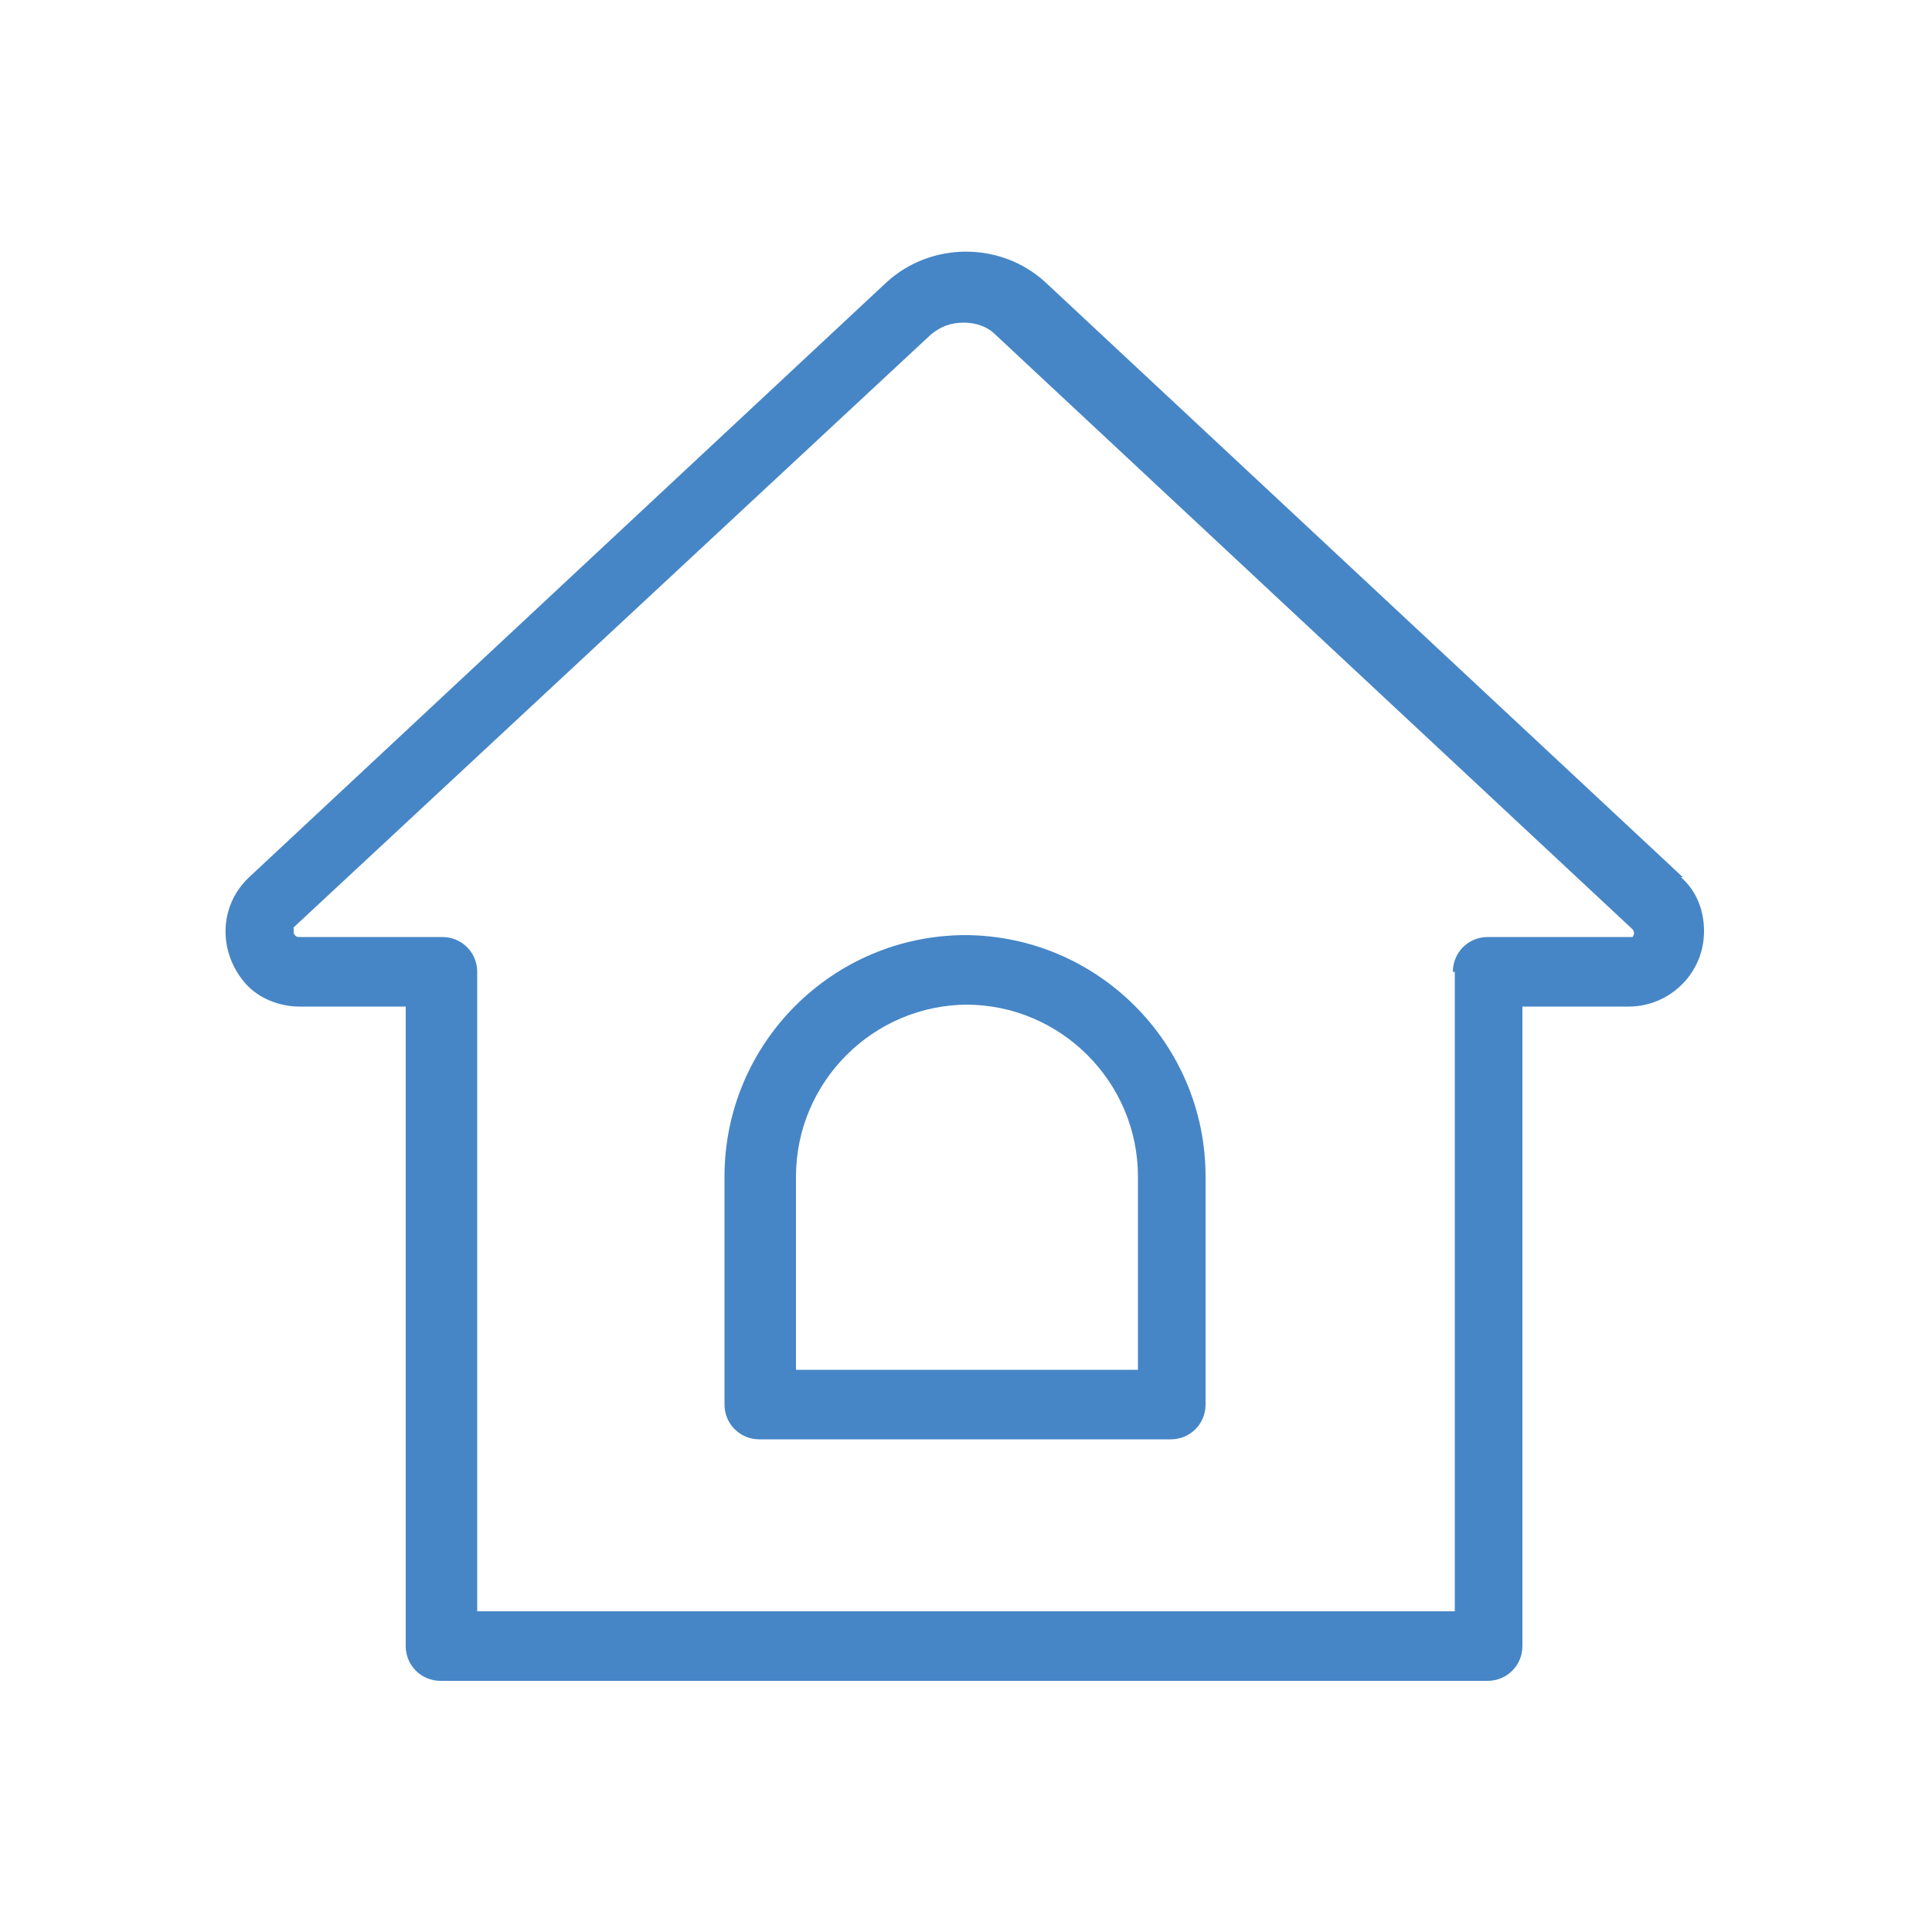 <?xml version="1.0" encoding="UTF-8"?>
<svg xmlns="http://www.w3.org/2000/svg" width="100" height="100" version="1.1" viewBox="0 0 100 100">
  <defs>
    <style>
      .cls-1 {
        fill: #4686c6;
      }
    </style>
  </defs>
  <!-- Generator: Adobe Illustrator 28.7.1, SVG Export Plug-In . SVG Version: 1.2.0 Build 142)  -->
  <g>
    <g id="_レイヤー_1" data-name="レイヤー_1">
      <g id="_グループ_115" data-name="グループ_115">
        <path id="_パス_256" data-name="パス_256" class="cls-1" d="M50,48.4c-6.9,0-12.5,5.6-12.5,12.5v11.8c0,1,.8,1.8,1.8,1.8h21.3c1,0,1.8-.8,1.8-1.8v-11.8c0-6.9-5.6-12.5-12.5-12.5M50,52c4.9,0,8.9,4,8.9,8.9v10h-17.7v-10c0-4.9,4-8.9,8.9-8.9"/>
        <path id="_パス_257" data-name="パス_257" class="cls-1" d="M87.1,45.4L54.1,14.6c-2.3-2.1-5.9-2.1-8.2,0L12.9,45.4c-1.6,1.5-1.6,3.9-.2,5.5.7.8,1.8,1.2,2.8,1.2h5.5v33.1c0,1,.8,1.8,1.8,1.8h54.2c1,0,1.8-.8,1.8-1.8v-33.1h5.5c2.1,0,3.9-1.7,3.9-3.9,0-1.1-.4-2.1-1.2-2.8M75.3,50.3v33.1H24.7v-33.1c0-1-.8-1.8-1.8-1.8h-7.4c-.1,0-.2,0-.3-.2,0-.1,0-.2,0-.3l33-30.7c.5-.4,1-.6,1.7-.6.6,0,1.2.2,1.6.6l33,30.8c.1.1.1.3,0,.4,0,0-.1,0-.2,0h-7.3c-1,0-1.8.8-1.8,1.8"/>
      </g>
    </g>
  </g>
</svg>
